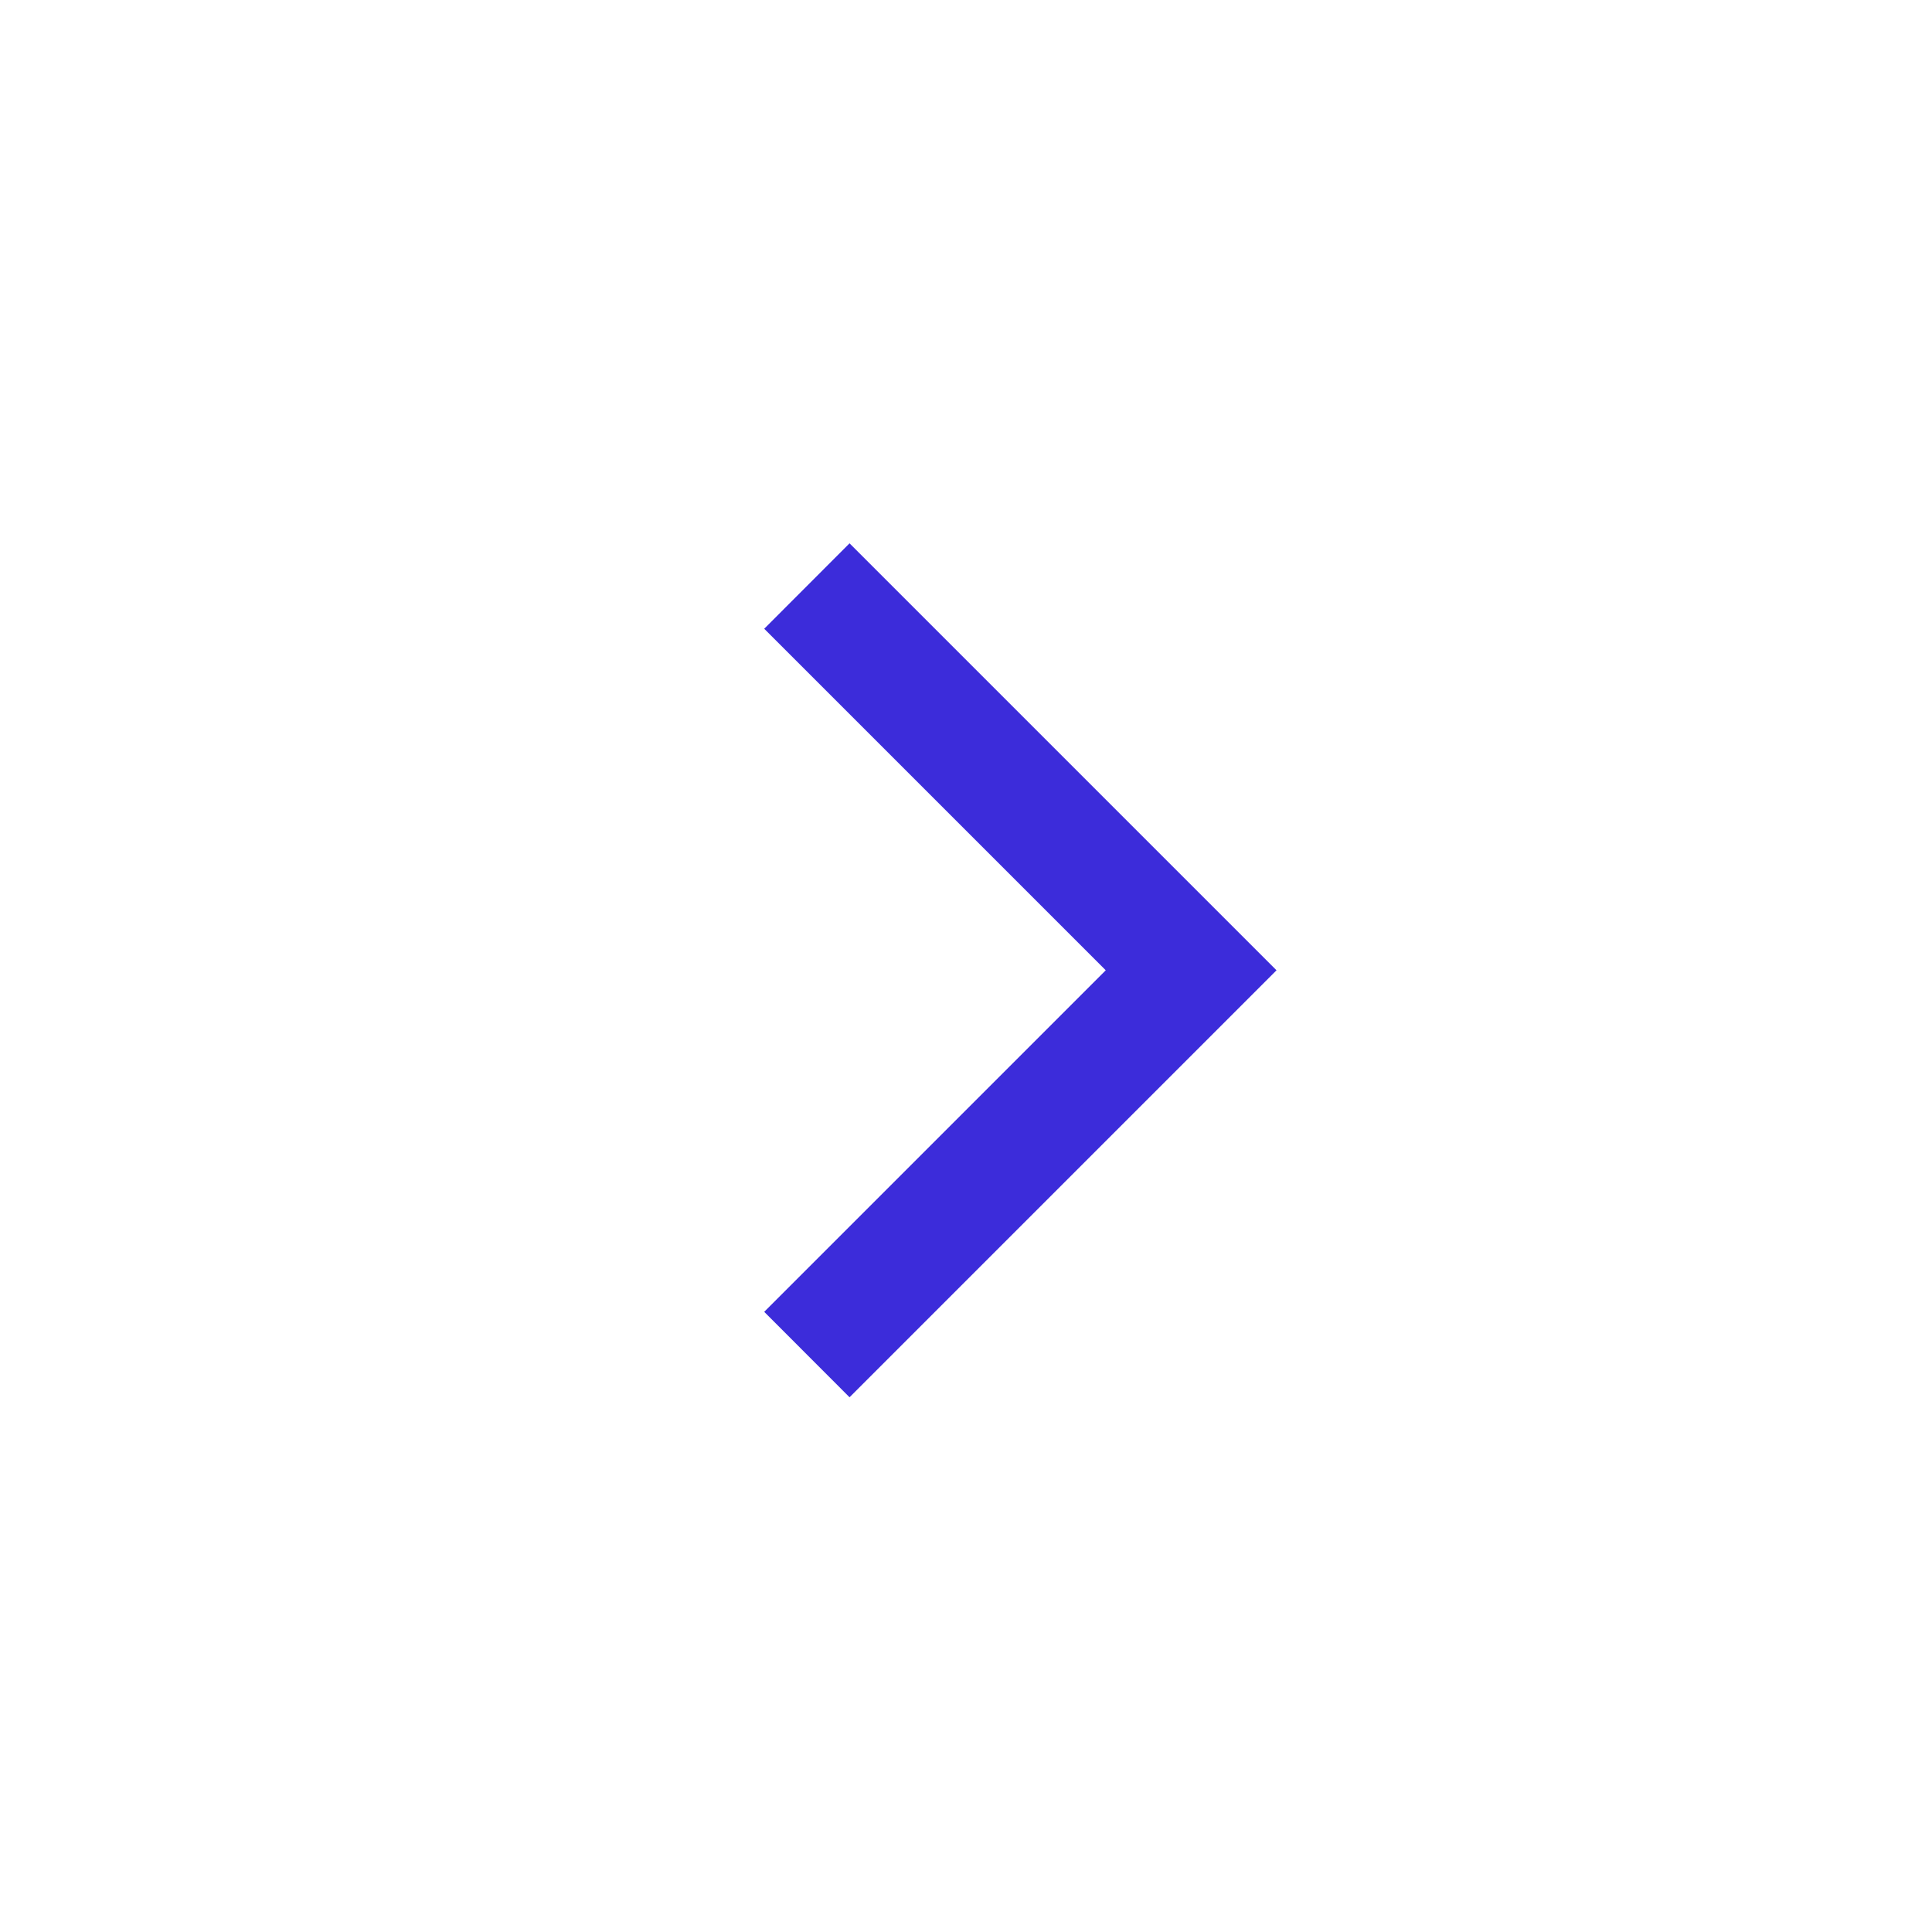 <svg width="18" height="18" viewBox="0 0 18 18" fill="none" xmlns="http://www.w3.org/2000/svg">
<path d="M7.915 5.062L11.893 9.04L7.915 13.018L7.12 12.222L10.302 9.04L7.12 5.858L7.915 5.062Z" fill="#3C2CDA"/>
</svg>